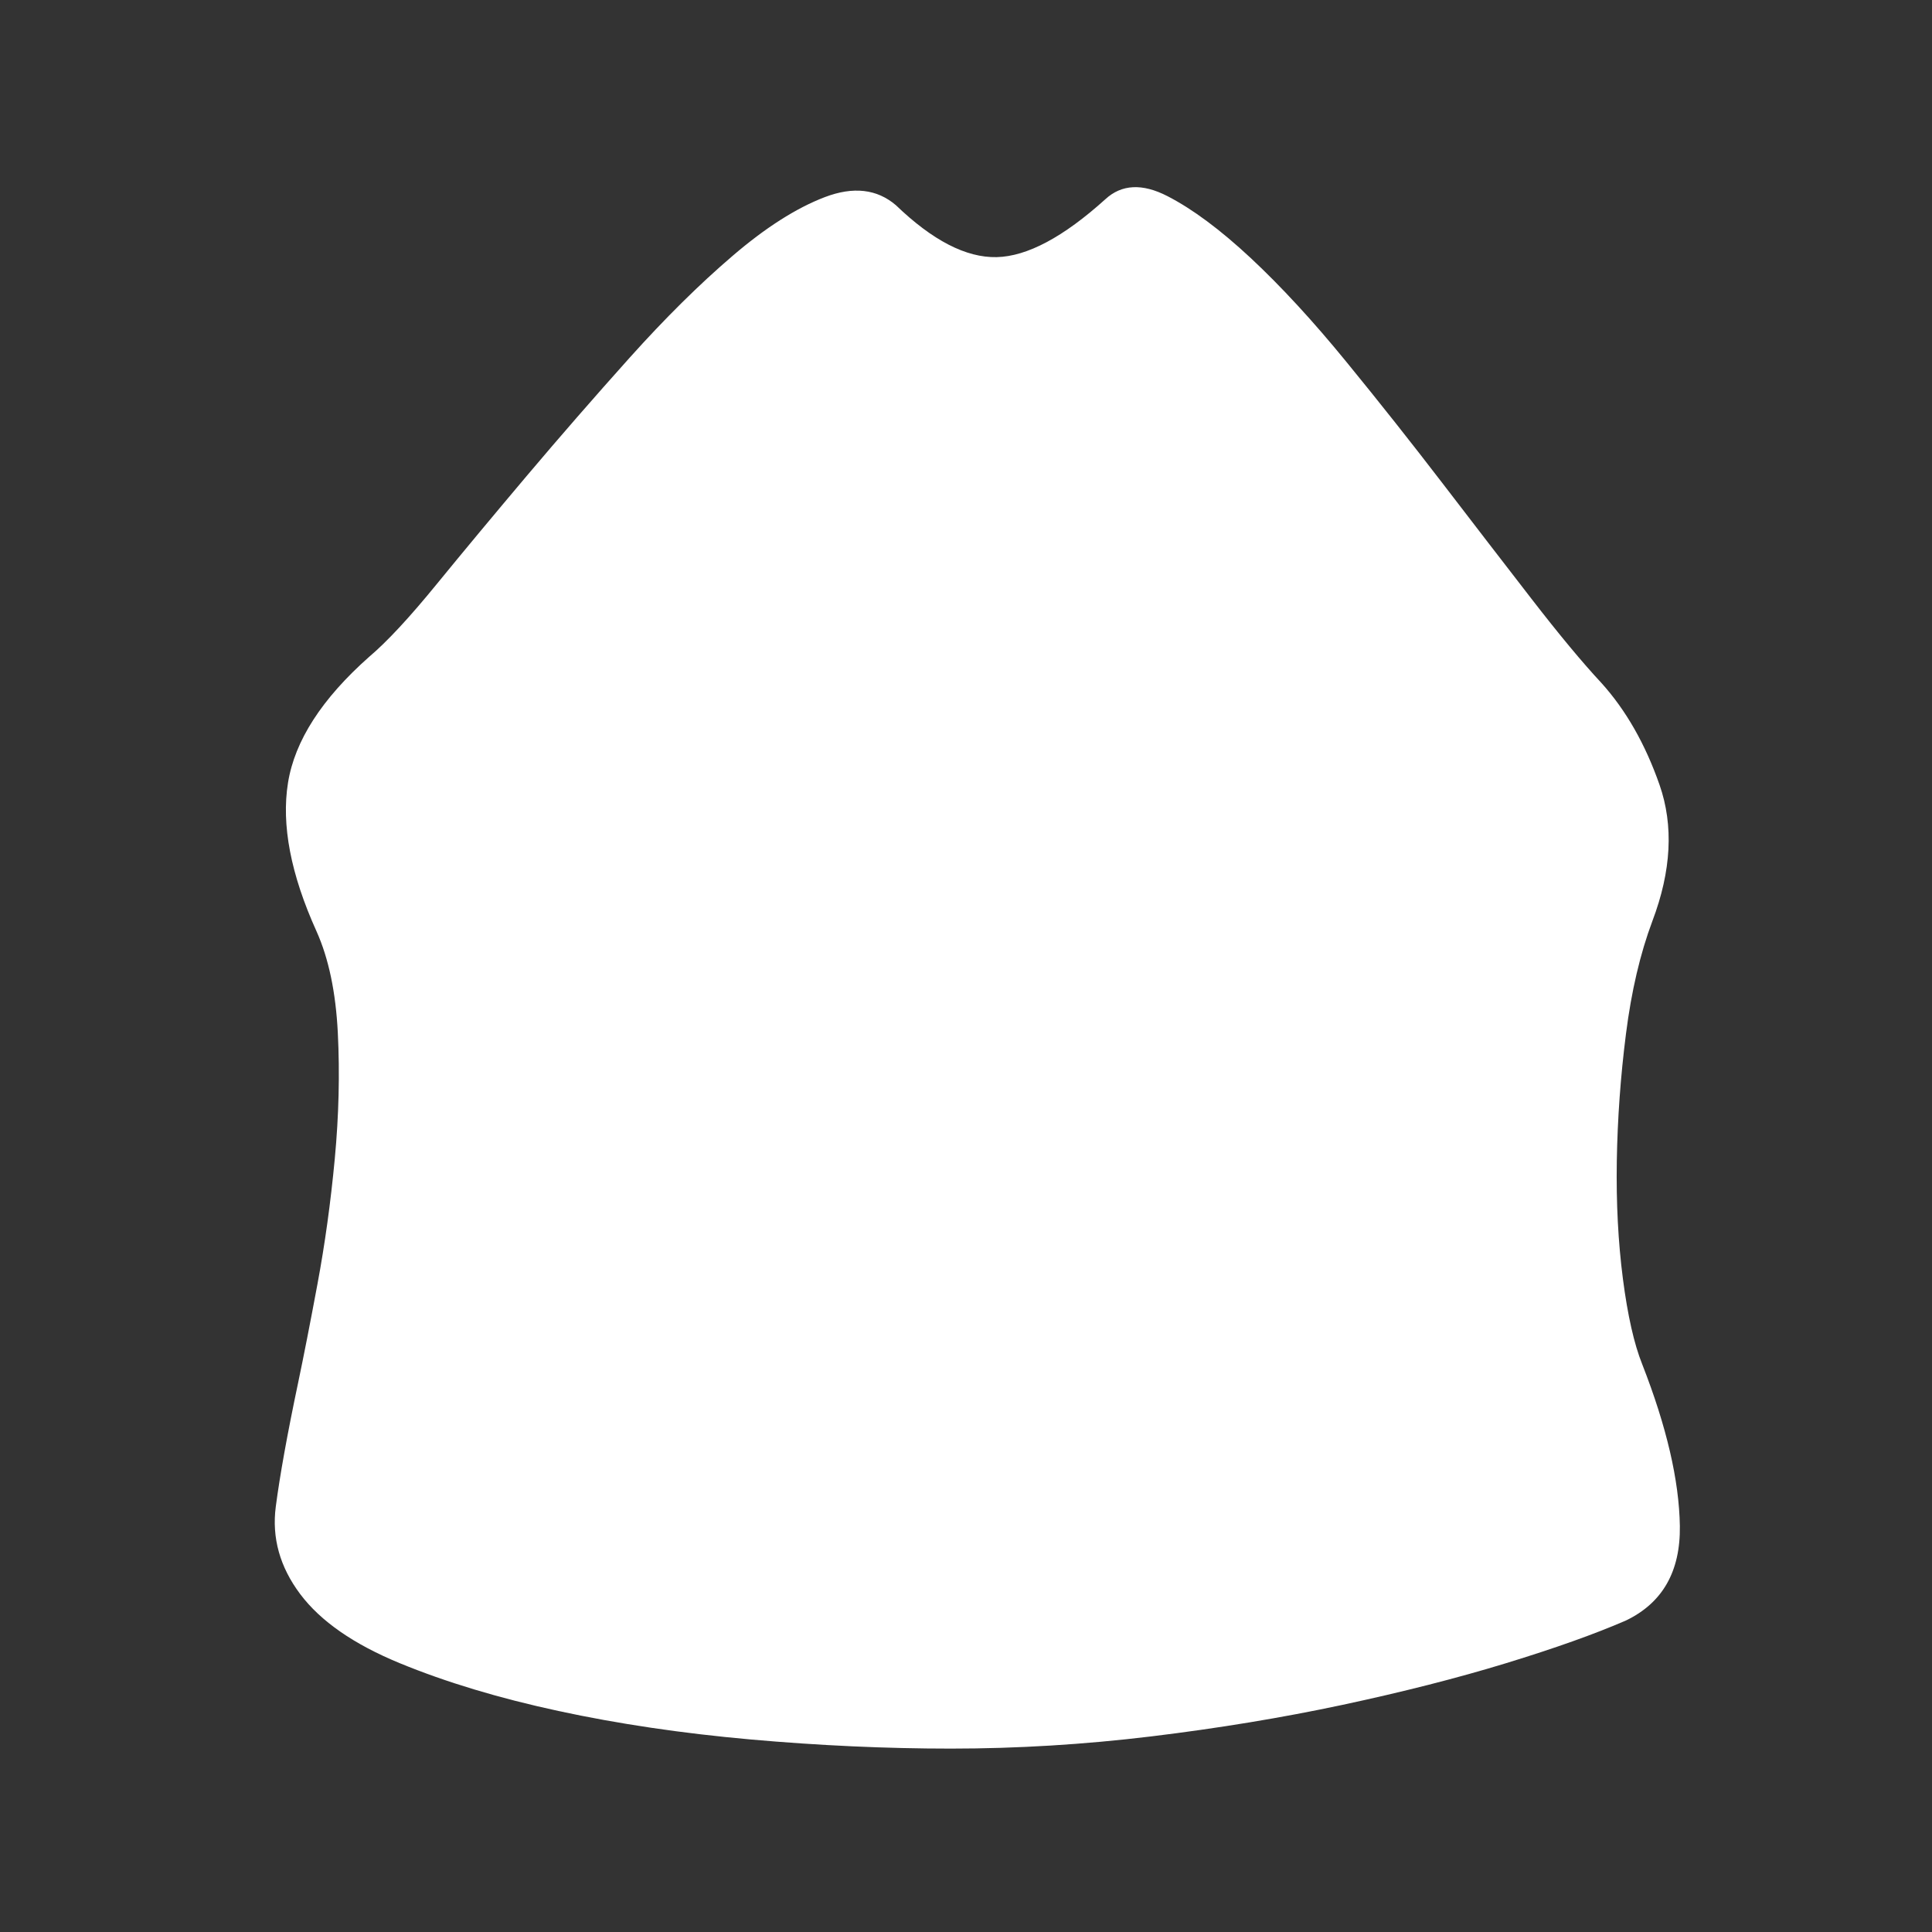 <svg width="55" height="55" viewBox="0 0 55 55" fill="none" xmlns="http://www.w3.org/2000/svg">
<rect x="0" y="0" width="55" height="55" fill="#333333" stroke="none"/>
<g clip-path="url(#clip0_1_2163)">
<path d="M25.506 5.843C26.549 6.847 27.504 7.339 28.372 7.32C29.24 7.3 30.273 6.75 31.469 5.67C31.932 5.245 32.52 5.216 33.234 5.583C33.948 5.95 34.739 6.538 35.608 7.348C36.476 8.159 37.383 9.143 38.328 10.301C39.274 11.458 40.19 12.616 41.078 13.774C41.966 14.932 42.805 16.022 43.596 17.044C44.387 18.067 45.053 18.868 45.593 19.447C46.288 20.219 46.838 21.183 47.243 22.341C47.648 23.499 47.581 24.792 47.04 26.22C46.693 27.146 46.442 28.216 46.288 29.432C46.133 30.648 46.047 31.854 46.027 33.05C46.008 34.246 46.066 35.365 46.201 36.407C46.336 37.449 46.519 38.26 46.751 38.839C47.446 40.614 47.802 42.148 47.822 43.441C47.841 44.733 47.33 45.631 46.288 46.132C45.4 46.518 44.262 46.923 42.873 47.348C41.483 47.773 39.93 48.168 38.213 48.535C36.495 48.901 34.681 49.2 32.771 49.432C30.861 49.663 28.96 49.779 27.07 49.779C25.217 49.779 23.317 49.692 21.368 49.519C19.419 49.345 17.595 49.075 15.897 48.708C14.199 48.342 12.694 47.888 11.382 47.348C10.07 46.808 9.125 46.152 8.546 45.38C7.967 44.608 7.735 43.778 7.851 42.891C7.967 42.003 8.179 40.826 8.488 39.36C8.642 38.626 8.826 37.691 9.038 36.552C9.25 35.414 9.414 34.227 9.53 32.992C9.646 31.757 9.675 30.561 9.617 29.403C9.559 28.245 9.356 27.281 9.009 26.509C8.276 24.888 8.006 23.48 8.199 22.283C8.391 21.087 9.163 19.89 10.514 18.694C11.016 18.27 11.652 17.585 12.424 16.639C13.196 15.694 14.055 14.662 15 13.542C15.946 12.423 16.92 11.304 17.923 10.185C18.927 9.066 19.901 8.101 20.847 7.291C21.792 6.48 22.67 5.921 23.48 5.612C24.291 5.303 24.966 5.38 25.506 5.843Z" fill="white"/>
</g>
<defs>
<clipPath id="clip0_1_2163">
<rect width="54" height="54" fill="white" transform="translate(0.822 0.553)"/>
</clipPath>
</defs>
</svg>

